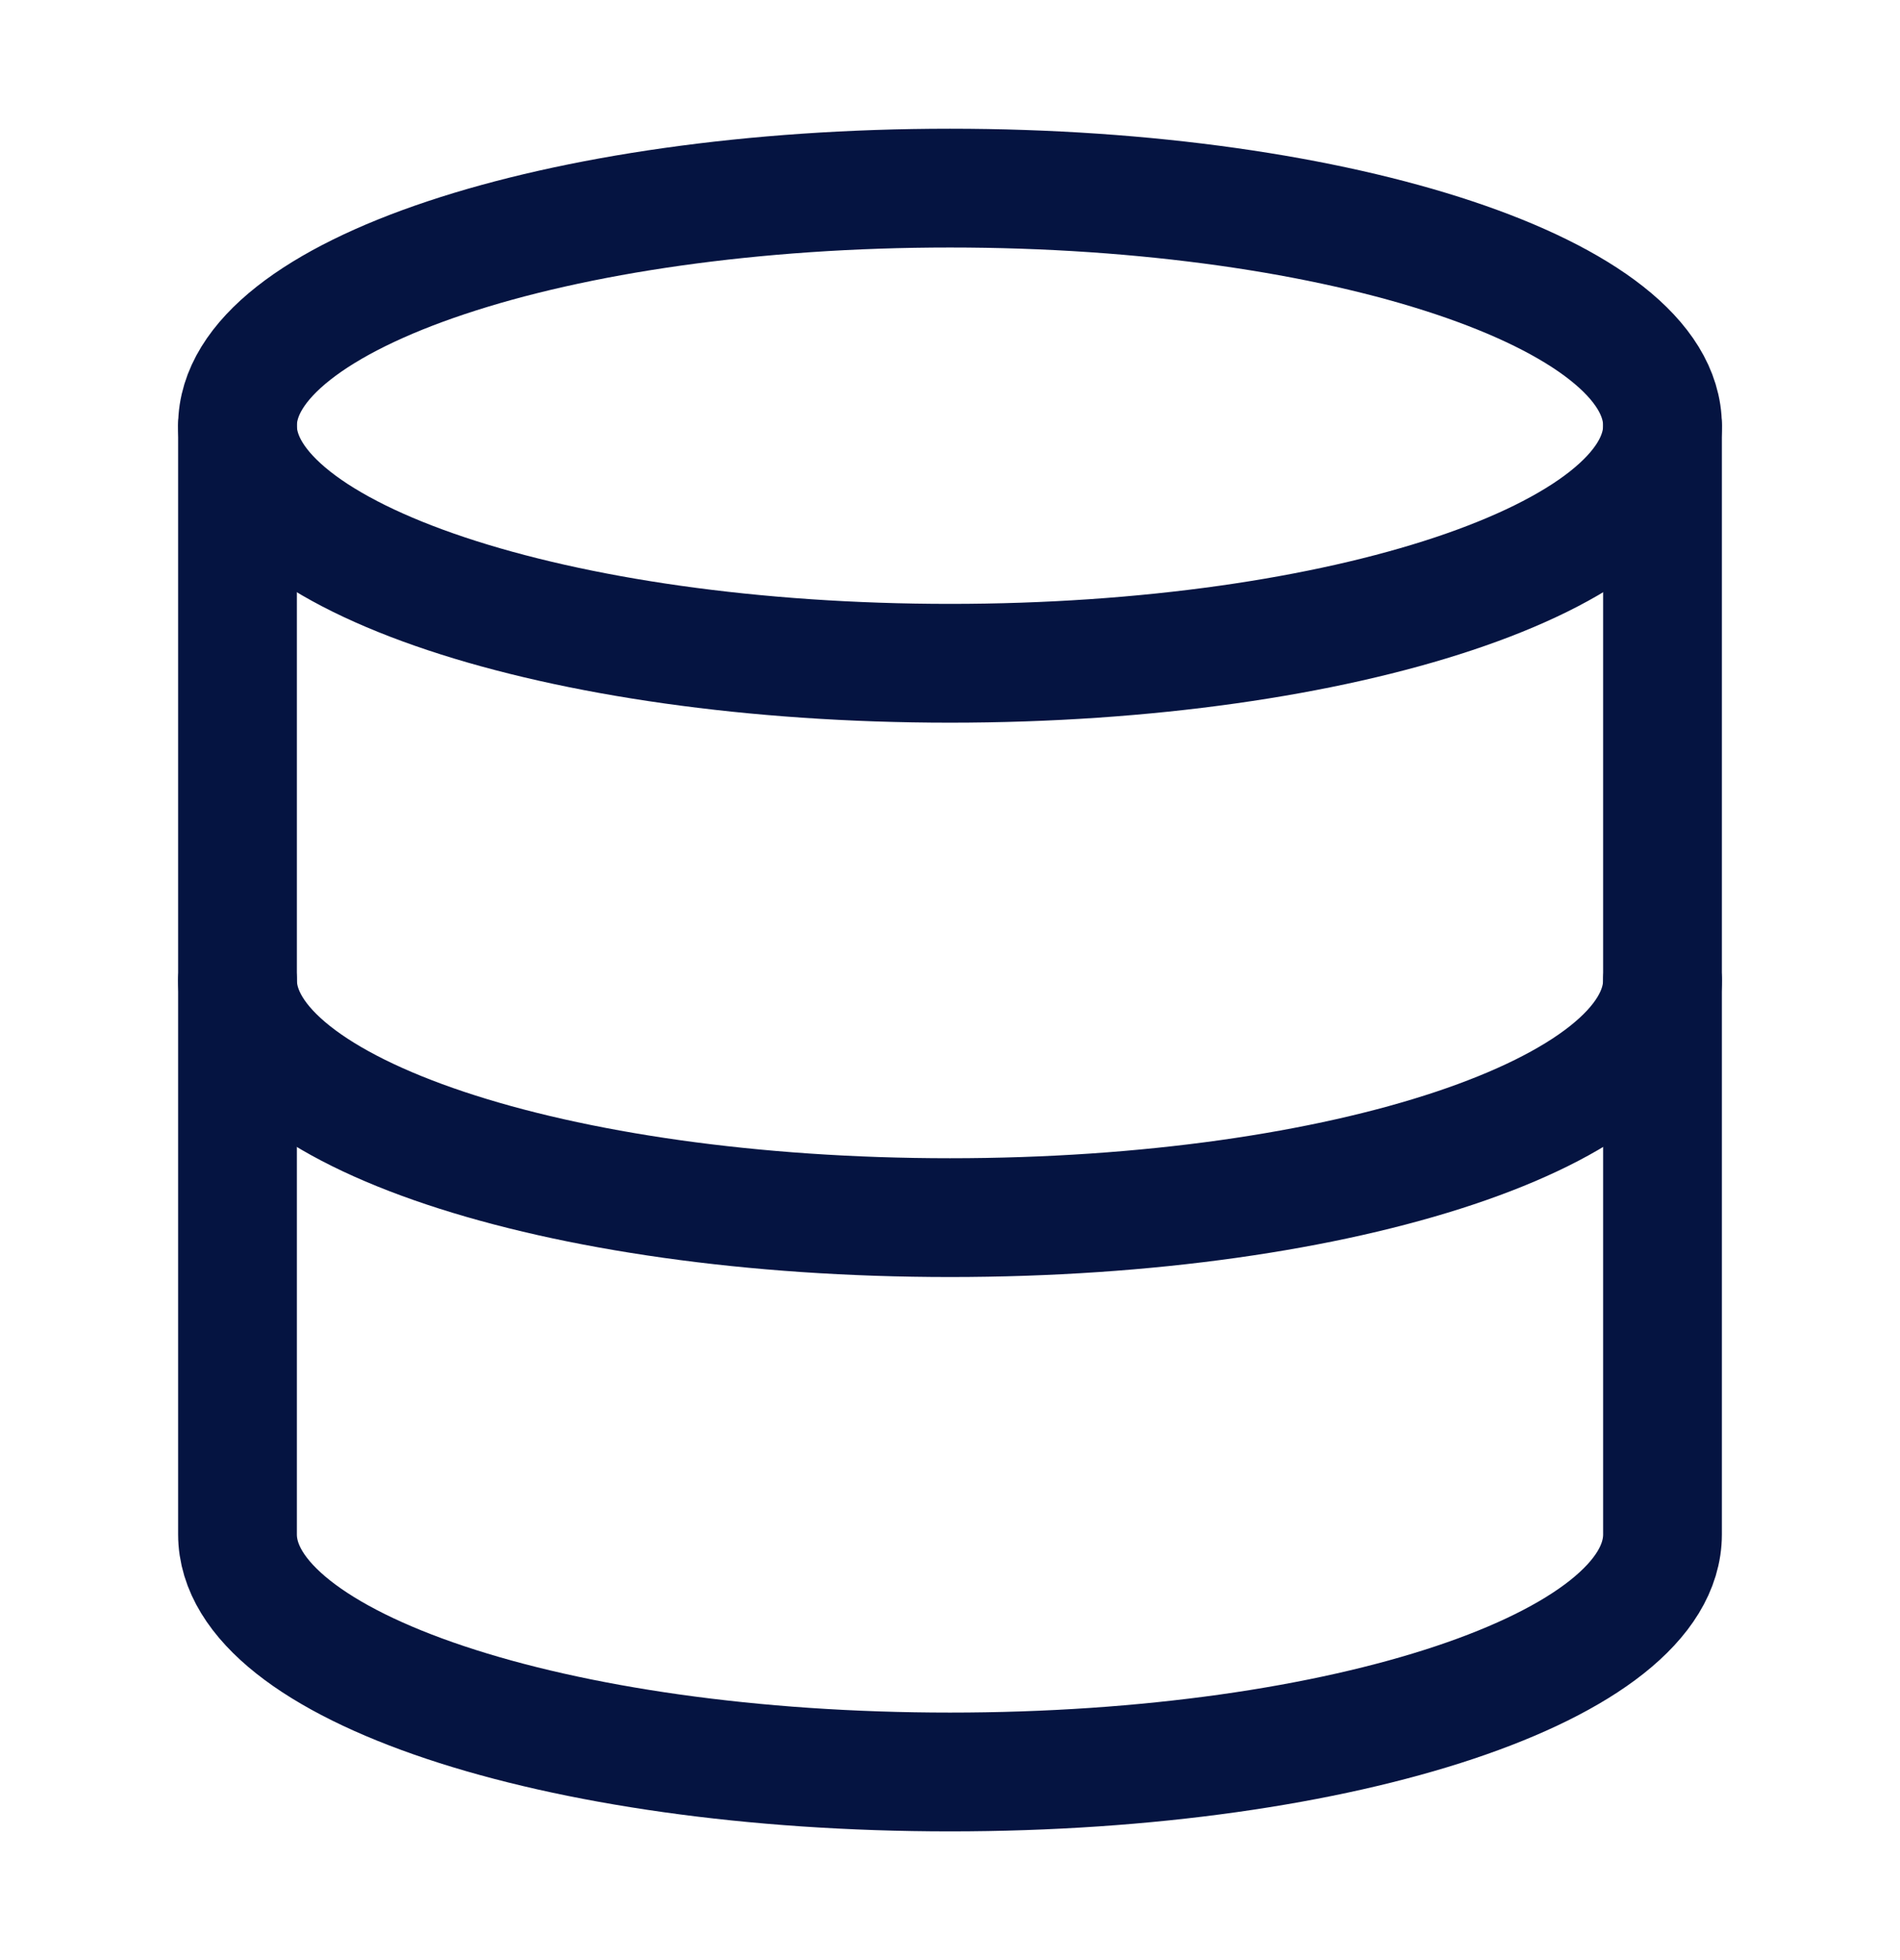 <svg width="32" height="33" viewBox="0 0 32 33" fill="none" xmlns="http://www.w3.org/2000/svg">
<path d="M28 16.5C28 18.713 22.666 20.5 16 20.5C9.333 20.5 4 18.713 4 16.5" stroke="#051441" stroke-width="2" stroke-linecap="round" stroke-linejoin="round"/>
<path d="M16 11.167C22.628 11.167 28 9.377 28 7.167C28 4.958 22.628 3.167 16 3.167C9.373 3.167 4 4.958 4 7.167C4 9.377 9.373 11.167 16 11.167Z" stroke="#051441" stroke-width="2" stroke-linecap="round" stroke-linejoin="round"/>
<path d="M4 7.167V25.833C4 28.046 9.333 29.833 16 29.833C22.666 29.833 28 28.046 28 25.833V7.167" stroke="#051441" stroke-width="2" stroke-linecap="round" stroke-linejoin="round"/>
</svg>
